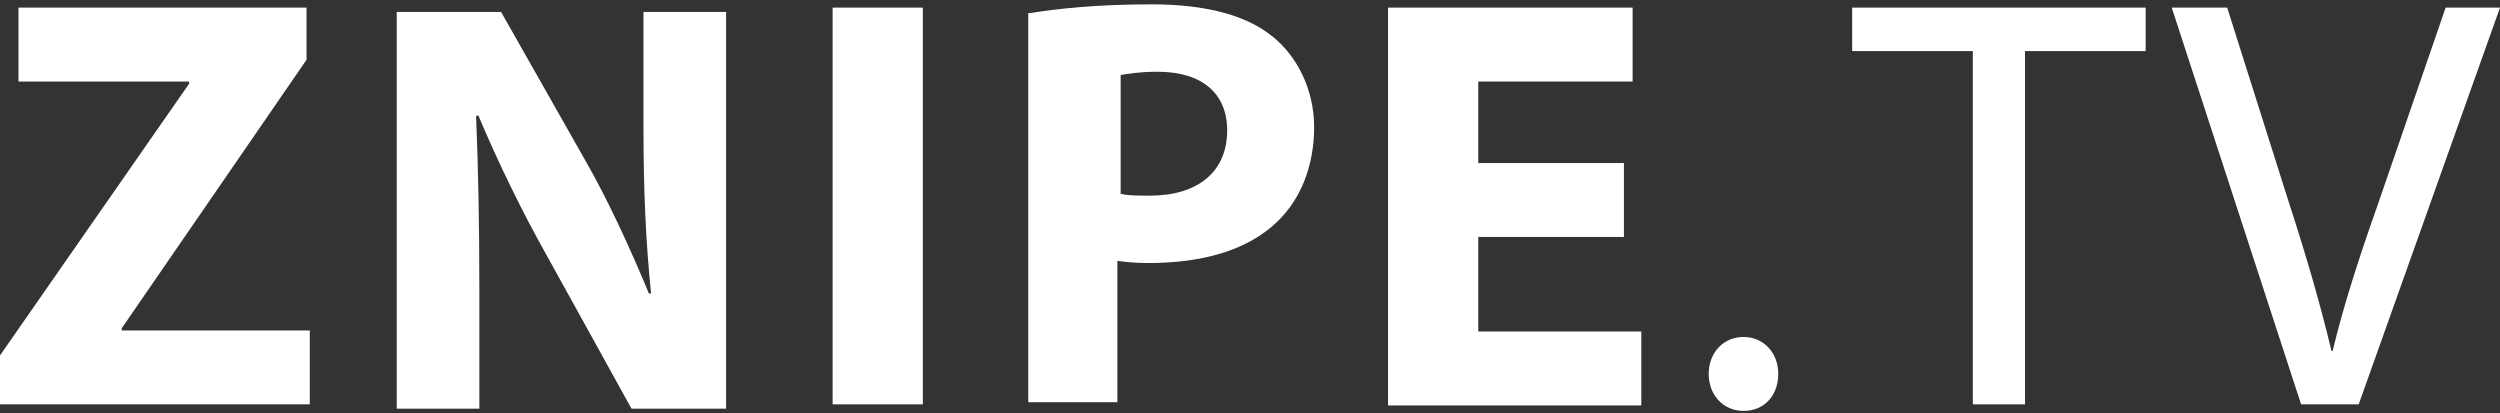 <svg width="230" height="38" viewBox="0 0 230 38" fill="none" xmlns="http://www.w3.org/2000/svg">
<rect x="0" y="0" width="230" height="38" fill="#333333" stroke="none"/>
<path d="M0 32.7L17.4 7.7V7.5H1.7V0.7H28.2V5.5L11.2 30.2V30.4H28.5V37.2H0V32.7Z" fill="white"/>
<path d="M36.5 37.6V1.1H46.1L53.7 14.5C55.9 18.3 58 22.9 59.7 27H59.9C59.4 22.2 59.2 17.3 59.2 11.8V1.1H66.8V37.6H58.1L50.3 23.5C48.1 19.6 45.8 14.9 44 10.6L43.8 10.7C44 15.5 44.1 20.7 44.1 26.6V37.6H36.5Z" fill="white"/>
<path d="M84.9 0.7V37.2H76.6V0.7H84.9Z" fill="white"/>
<path d="M94.8 1.2C97.3 0.8 100.9 0.4 105.9 0.4C111 0.4 114.6 1.4 117 3.3C119.3 5.1 120.9 8.2 120.9 11.7C120.9 15.2 119.7 18.3 117.5 20.4C114.7 23.1 110.5 24.2 105.6 24.2C104.5 24.2 103.5 24.1 102.8 24V37H94.6V1.2H94.8ZM103 17.8C103.7 18 104.6 18 105.8 18C110.2 18 112.9 15.8 112.9 12C112.9 8.6 110.6 6.6 106.5 6.6C104.8 6.6 103.7 6.8 103.1 6.9V17.8H103Z" fill="white"/>
<path d="M149.4 21.8H136V30.5H151V37.3H127.7V0.7H150.2V7.5H136V15H149.4V21.8Z" fill="white"/>
<path d="M157.2 34.4C157.2 32.4 158.6 31 160.4 31C162.2 31 163.6 32.4 163.6 34.4C163.6 36.3 162.4 37.8 160.4 37.8C158.5 37.8 157.2 36.3 157.2 34.4Z" fill="white"/>
<path d="M181.5 4.7H170.4V0.7H197.4V4.7H186.3V37.2H181.5V4.7V4.7Z" fill="white"/>
<path d="M211.7 37.2L199.8 0.7H204.9L210.6 18.7C212.2 23.6 213.5 28.1 214.5 32.3H214.6C215.6 28.1 217.1 23.5 218.8 18.7L225 0.7H230L217 37.2H211.7Z" fill="white"/>
</svg>
